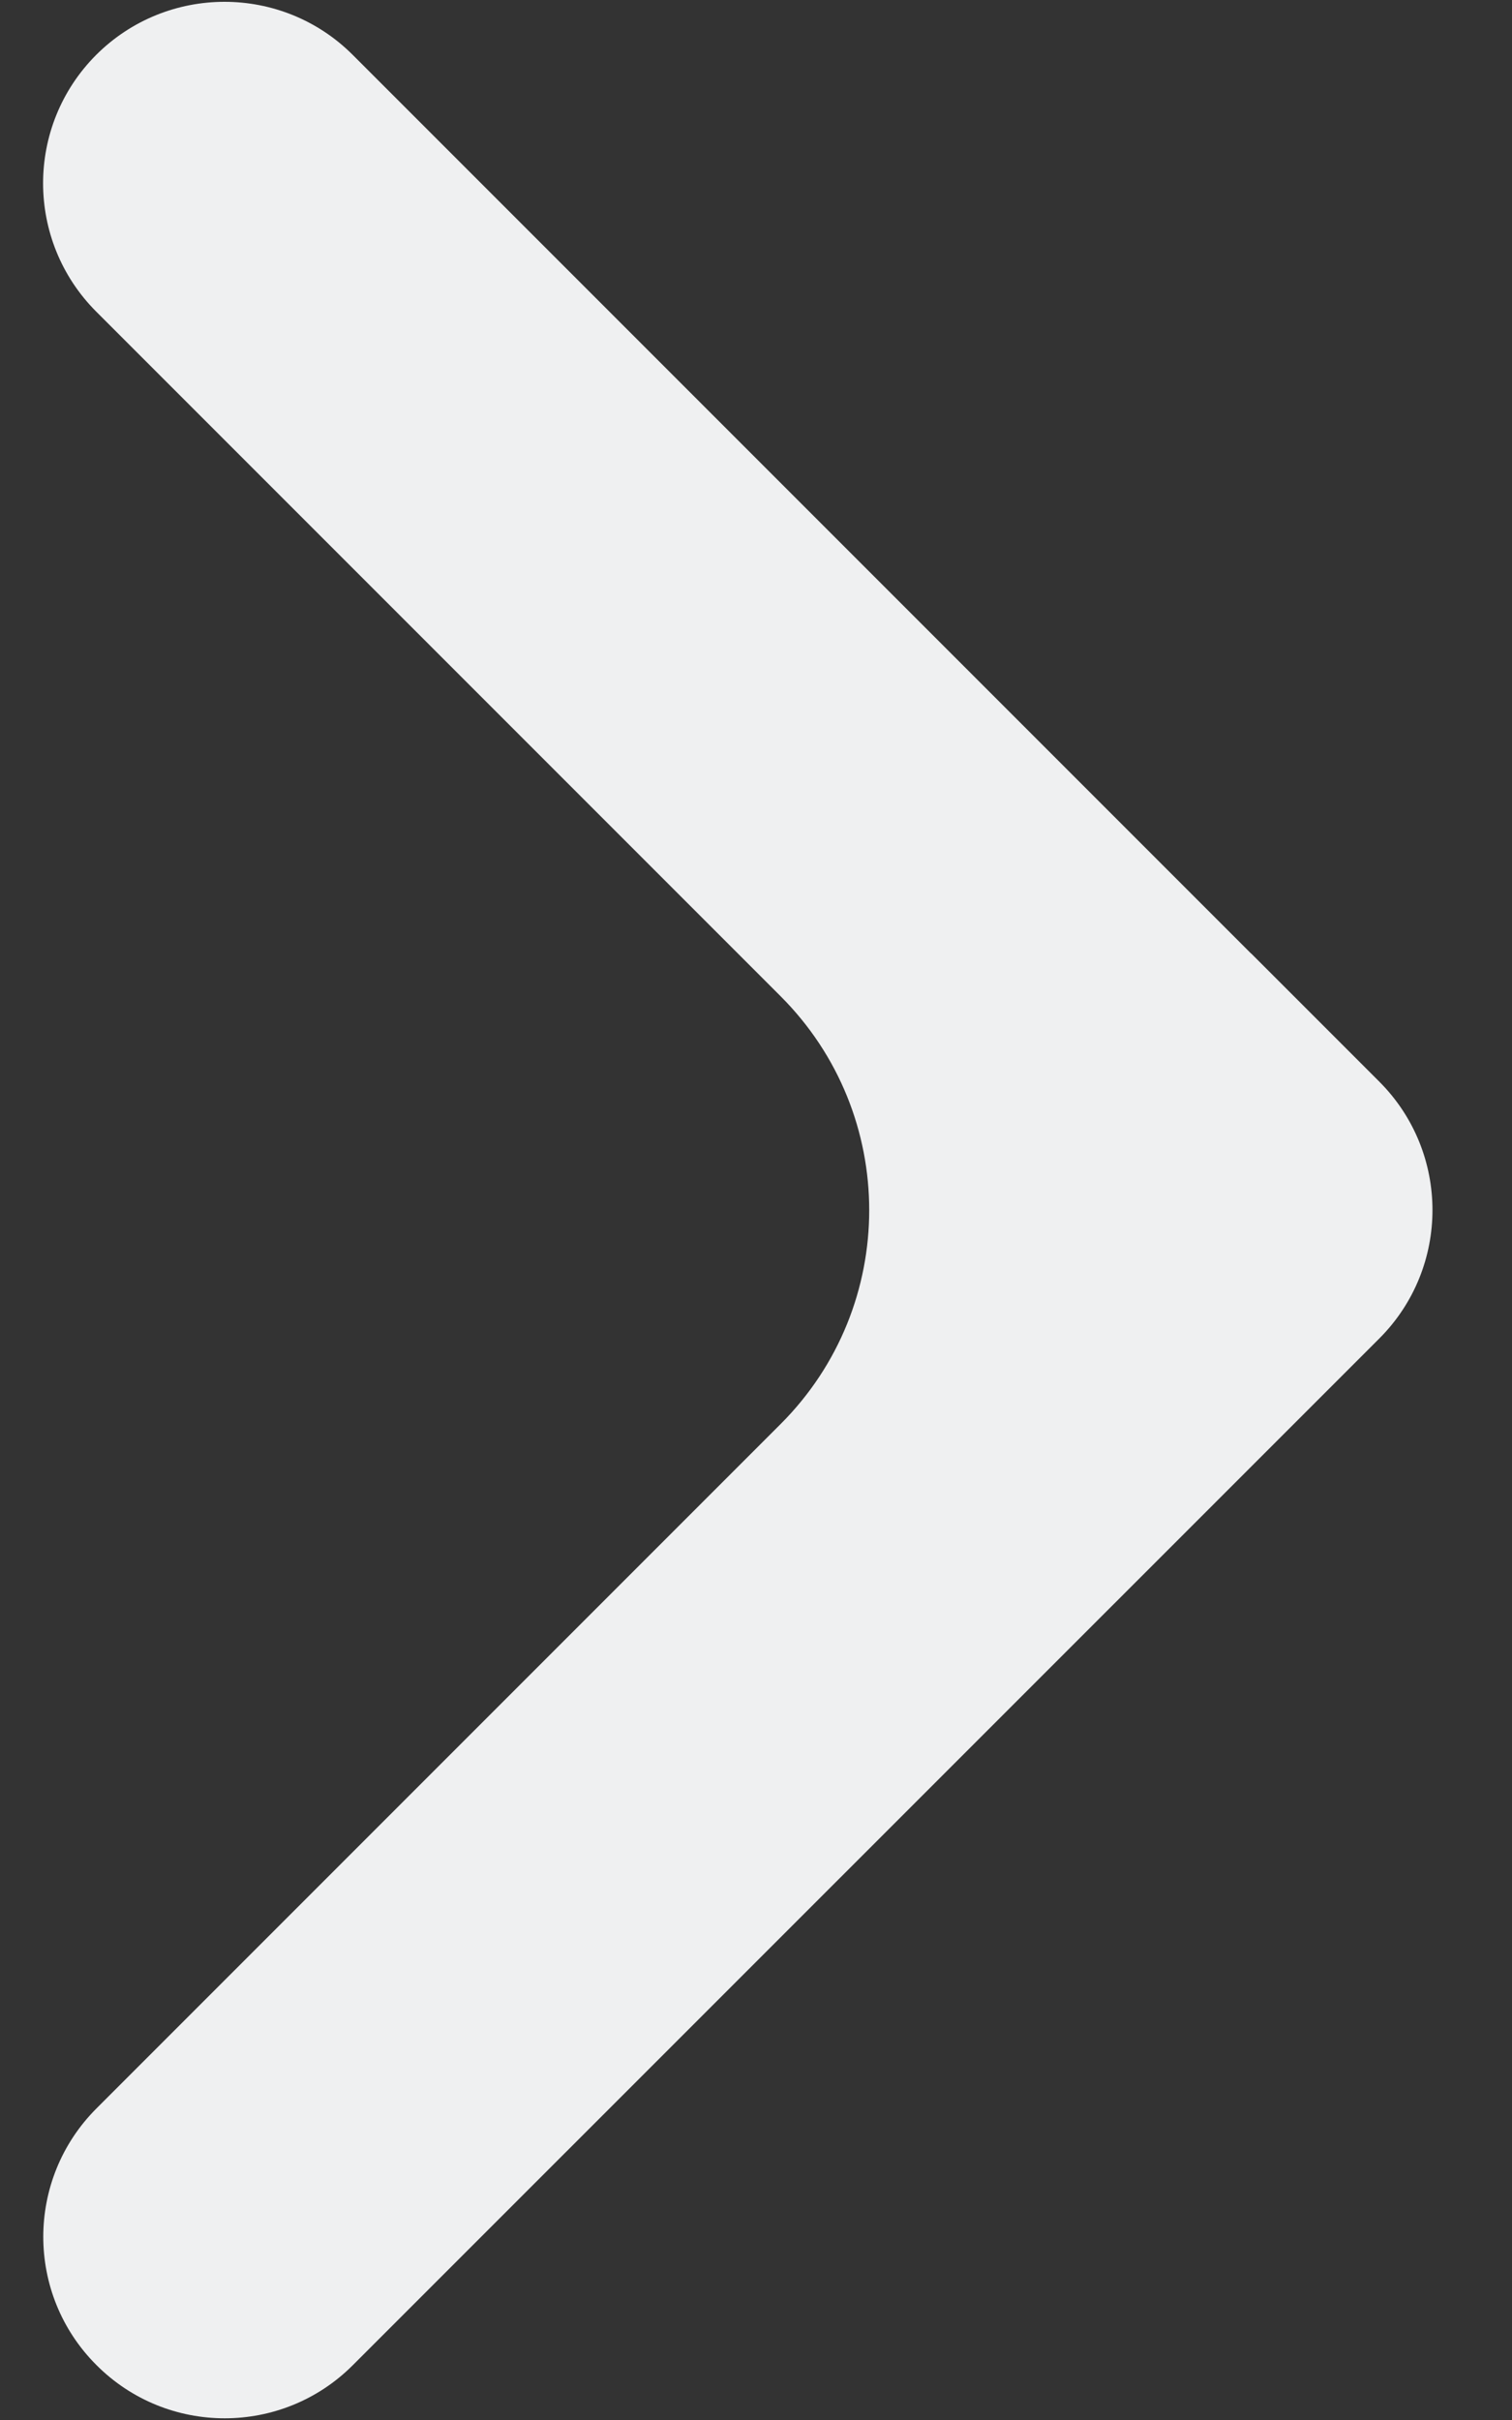 <svg width="10" height="16" viewBox="0 0 10 16" fill="none" xmlns="http://www.w3.org/2000/svg">
<rect x="0" y="0" width="10" height="16" fill="#333333" stroke="none"/>
<path fill-rule="evenodd" clip-rule="evenodd" d="M0.636 2.06C0.168 1.591 0.168 0.832 0.636 0.363C1.105 -0.105 1.865 -0.105 2.333 0.363L8.274 6.304C8.274 6.304 8.274 6.304 8.274 6.304C8.274 6.304 8.275 6.304 8.275 6.304L9.123 7.152C9.591 7.621 9.591 8.38 9.123 8.849L2.334 15.637C1.866 16.106 1.106 16.106 0.638 15.637C0.169 15.169 0.169 14.409 0.638 13.94L5.163 9.415C5.944 8.634 5.944 7.368 5.163 6.587L0.636 2.06Z" fill="#EFF0F1"/>
</svg>

